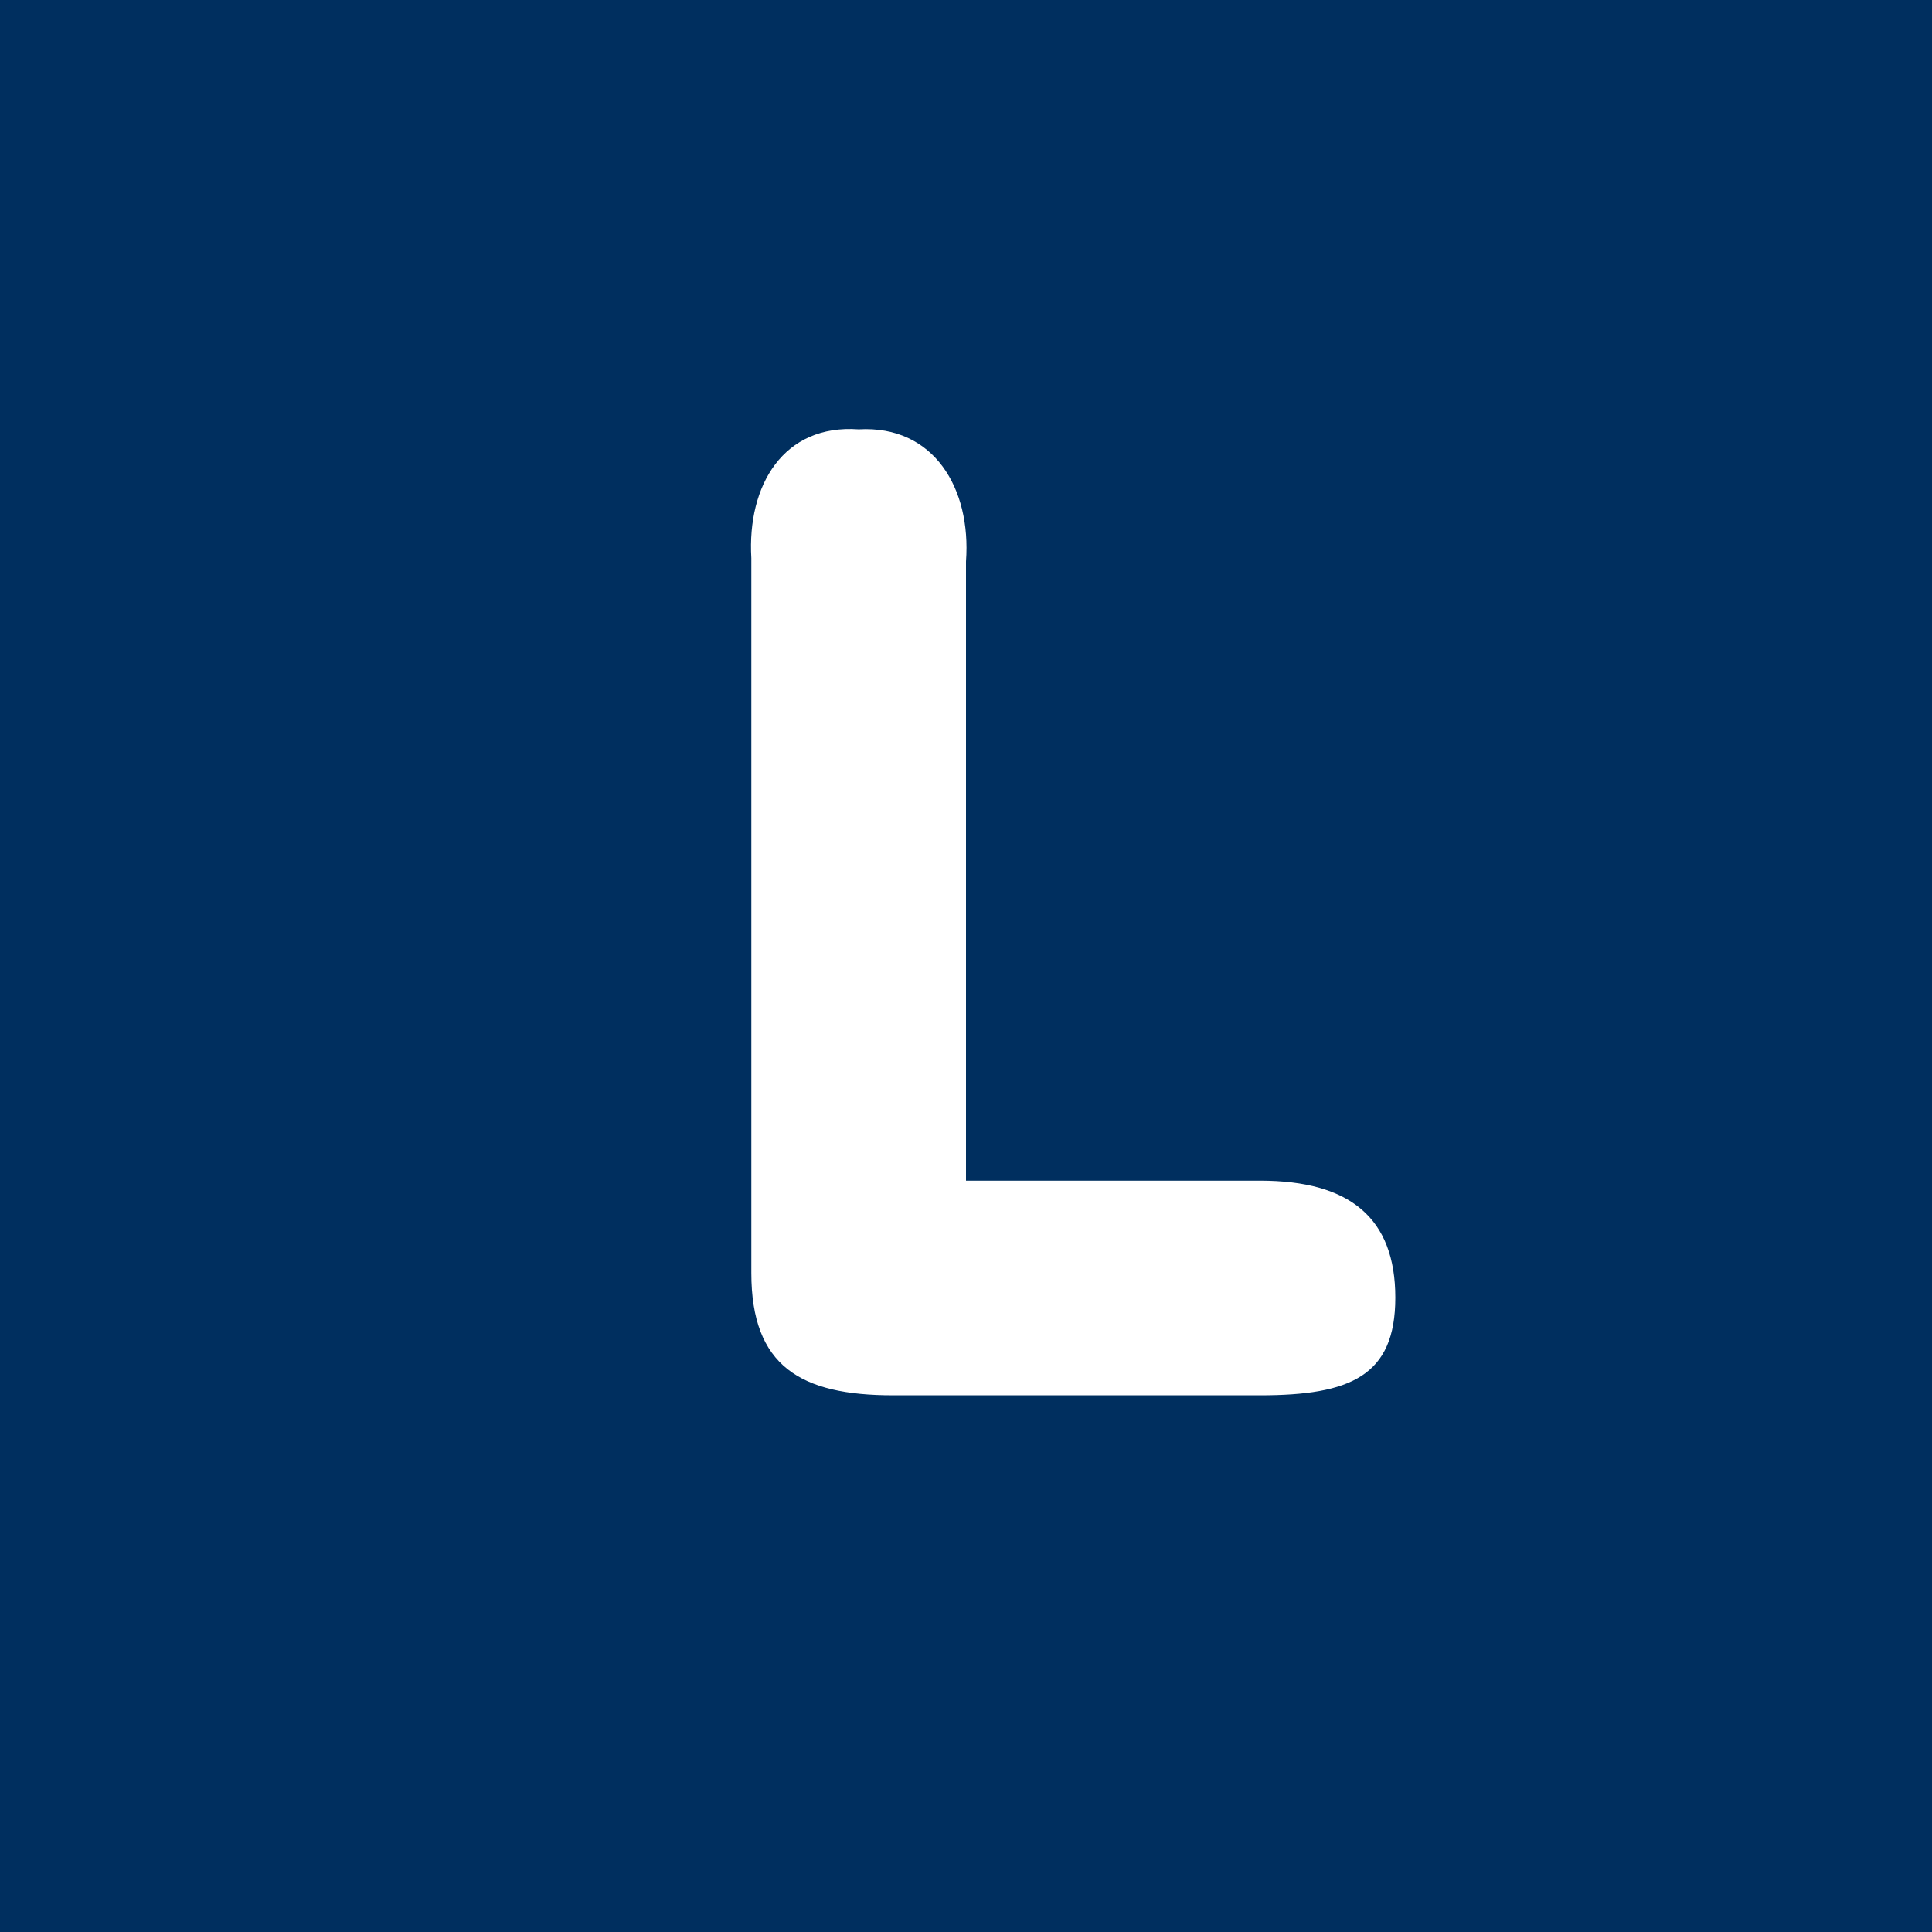 <!-- by TradingView --><svg width="18" height="18" viewBox="0 0 18 18" xmlns="http://www.w3.org/2000/svg"><path fill="#002F5F" d="M0 0h18v18H0z"/><path d="M8.32 13C7.46 13 7 12.73 7 11.86V5.2c-.04-.68.3-1.25 1-1.2.7-.04 1.05.55 1 1.23V11h2.74c.84 0 1.26.35 1.26 1.09 0 .73-.42.91-1.26.91H8.32Z" fill="#fff"/></svg>